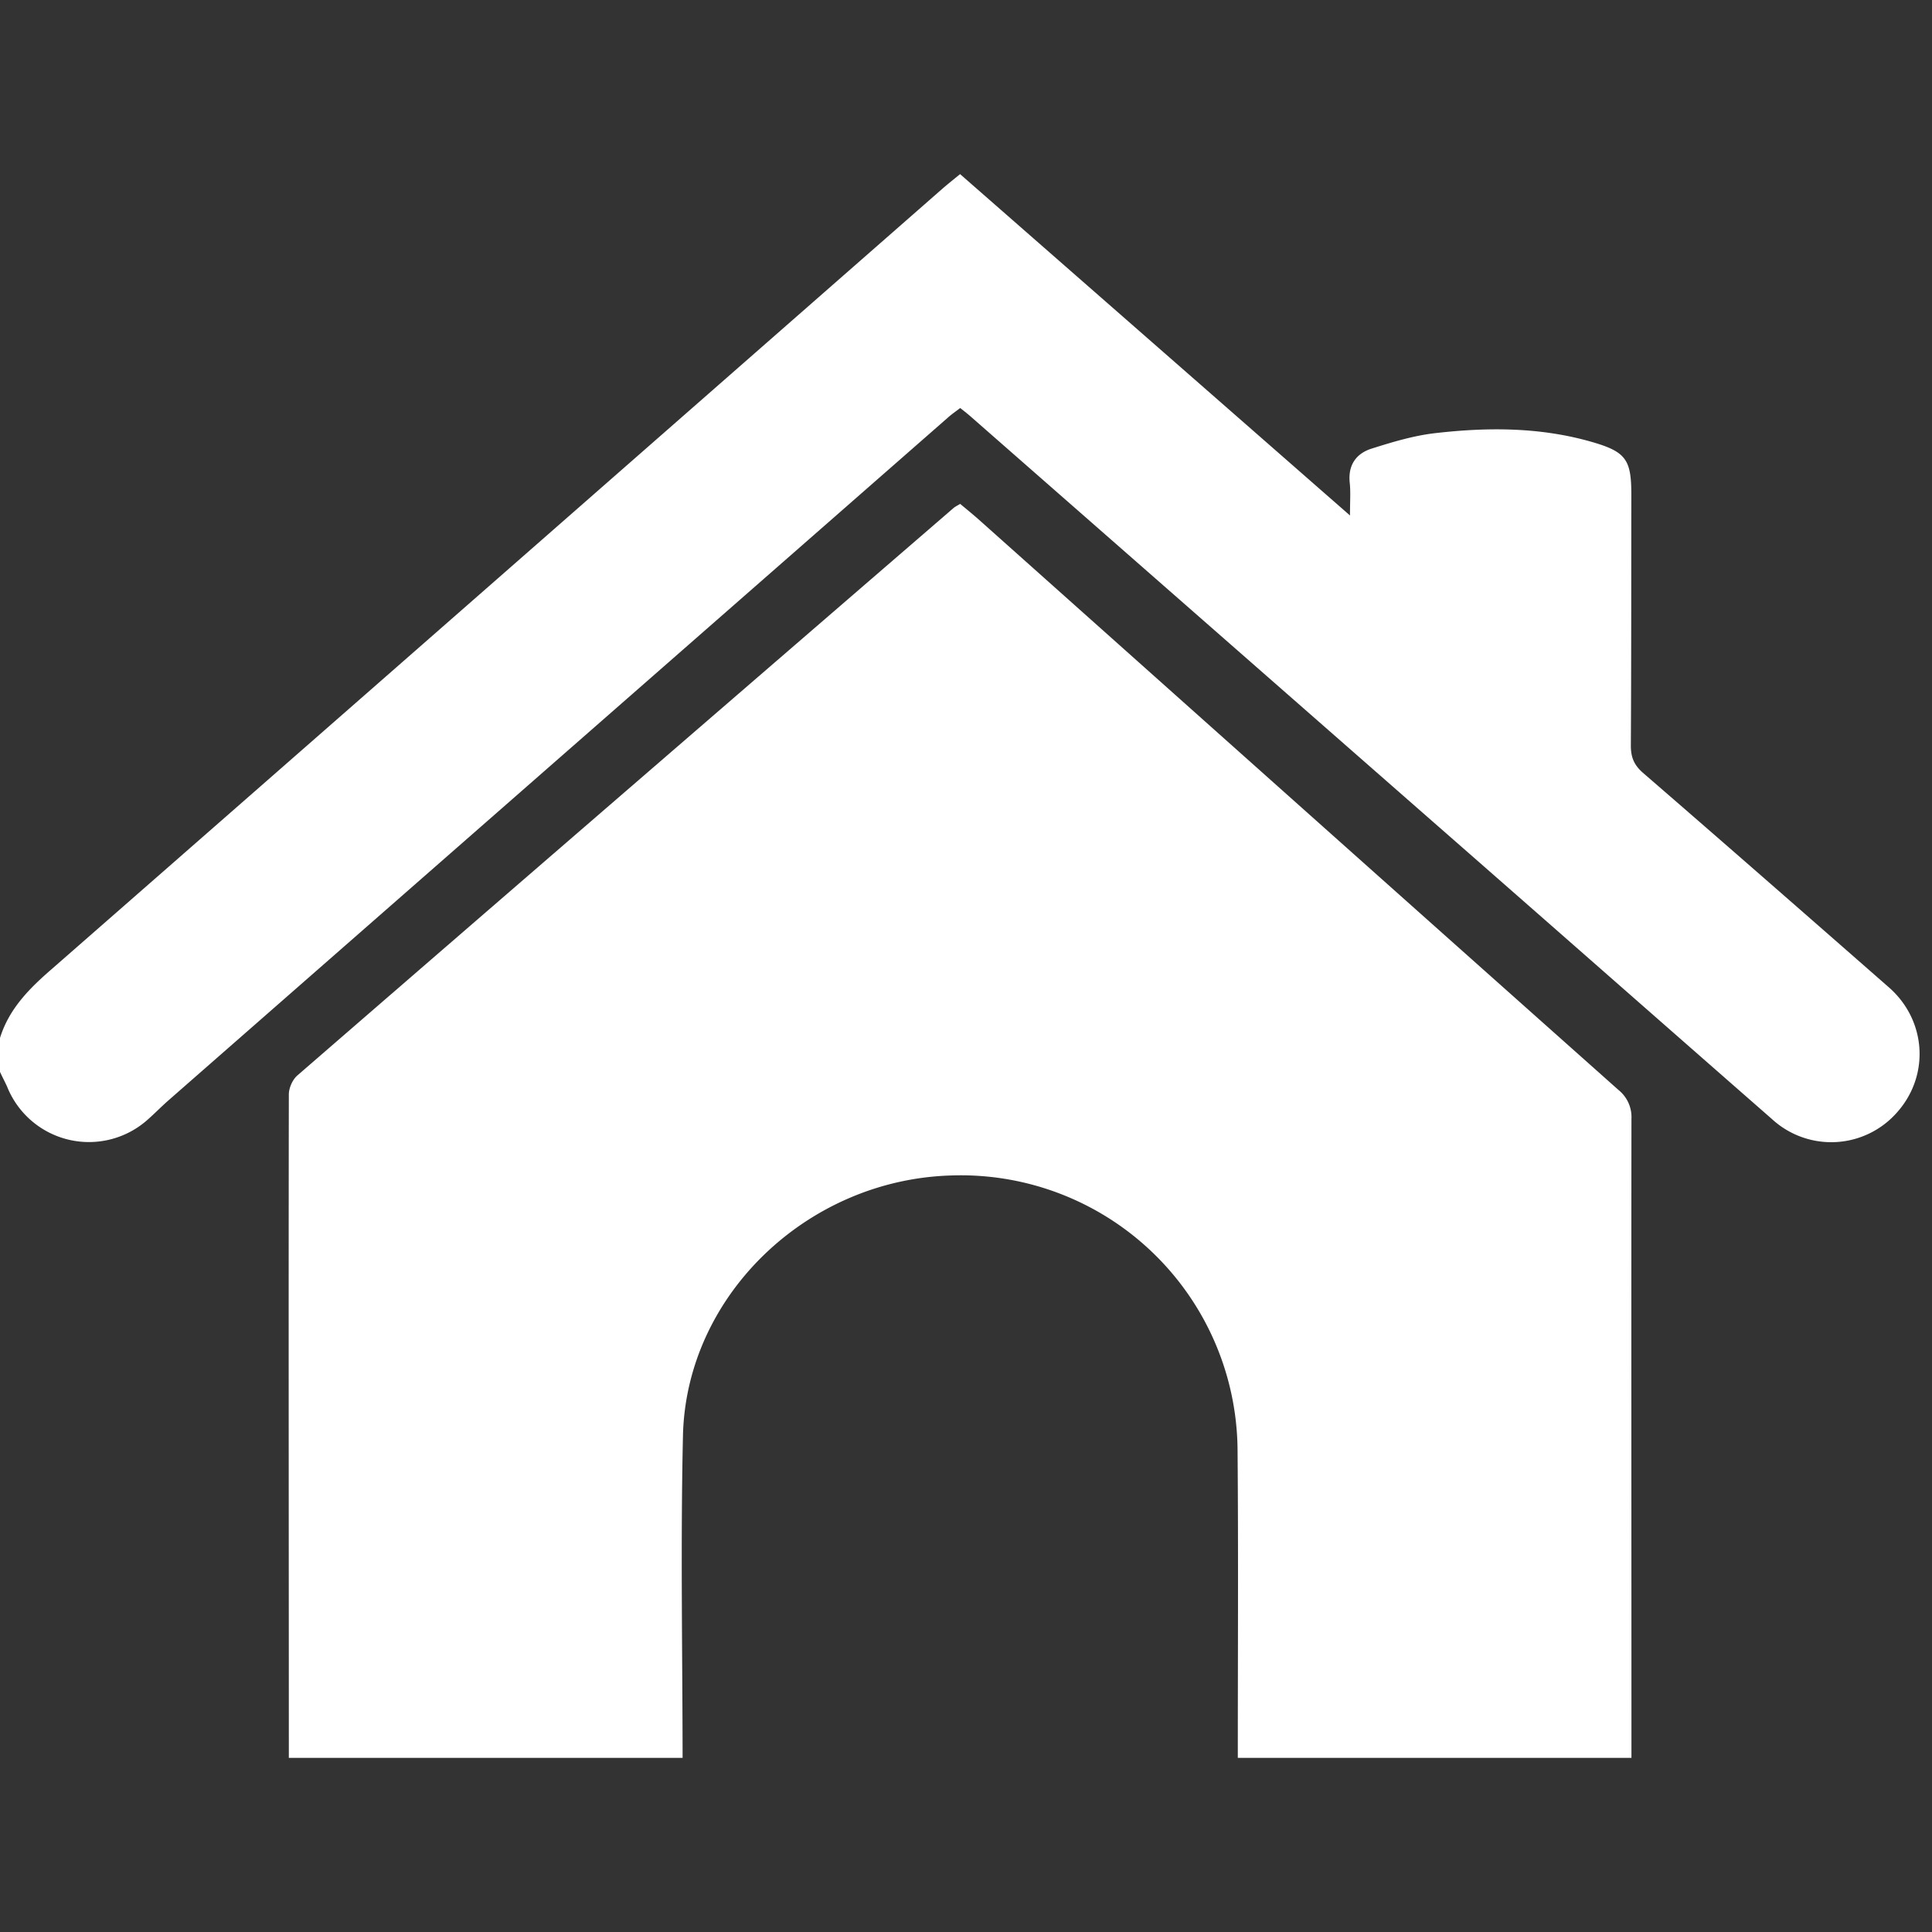 <svg width="16" height="16" viewBox="0 0 16 16" fill="none" xmlns="http://www.w3.org/2000/svg"><rect x="0" y="0" width="16" height="16" fill="#333333" stroke="none"/><g clip-path="url(#clip0_148_21521)" fill="#fff"><path d="M2.392 14.559c0-1.832-.003-3.663 0-5.495 0-.053.03-.122.07-.157 1.81-1.569 3.623-3.135 5.435-4.7.012-.01.026-.017.055-.034.046.039.097.08.146.123 1.769 1.578 3.536 3.156 5.306 4.731a.288.288 0 0 1 .107.239c-.002 1.764 0 3.528 0 5.292h-3.26c0-.848.005-1.696-.002-2.544A2.292 2.292 0 0 0 7.87 9.735c-1.188.038-2.187.995-2.214 2.154-.02.89-.004 1.78-.003 2.669H2.393z"/><path d="M0 8.596c.075-.242.243-.41.429-.571 2.462-2.154 4.92-4.31 7.38-6.466.043-.037.087-.072.142-.117l3.229 2.827c0-.12.006-.196-.002-.27-.016-.148.054-.245.185-.285.171-.054.347-.107.524-.127.434-.05.868-.05 1.293.072.285.082.33.146.33.436-.001.693 0 1.386-.004 2.08 0 .096.026.16.1.225.682.59 1.359 1.183 2.036 1.776.31.271.341.724.074 1.03a.725.725 0 0 1-1.041.062c-.939-.822-1.875-1.646-2.813-2.467L8.045 3.455c-.027-.024-.055-.046-.093-.076-.035.027-.072.052-.105.082L1.388 9.119c-.054.048-.105.1-.159.148a.73.73 0 0 1-1.171-.27C.04 8.958.019 8.918 0 8.877v-.28z"/></g><defs><clipPath id="clip0_148_21521"><path fill="#fff" d="M0 0h16v16H0z"/></clipPath></defs></svg>